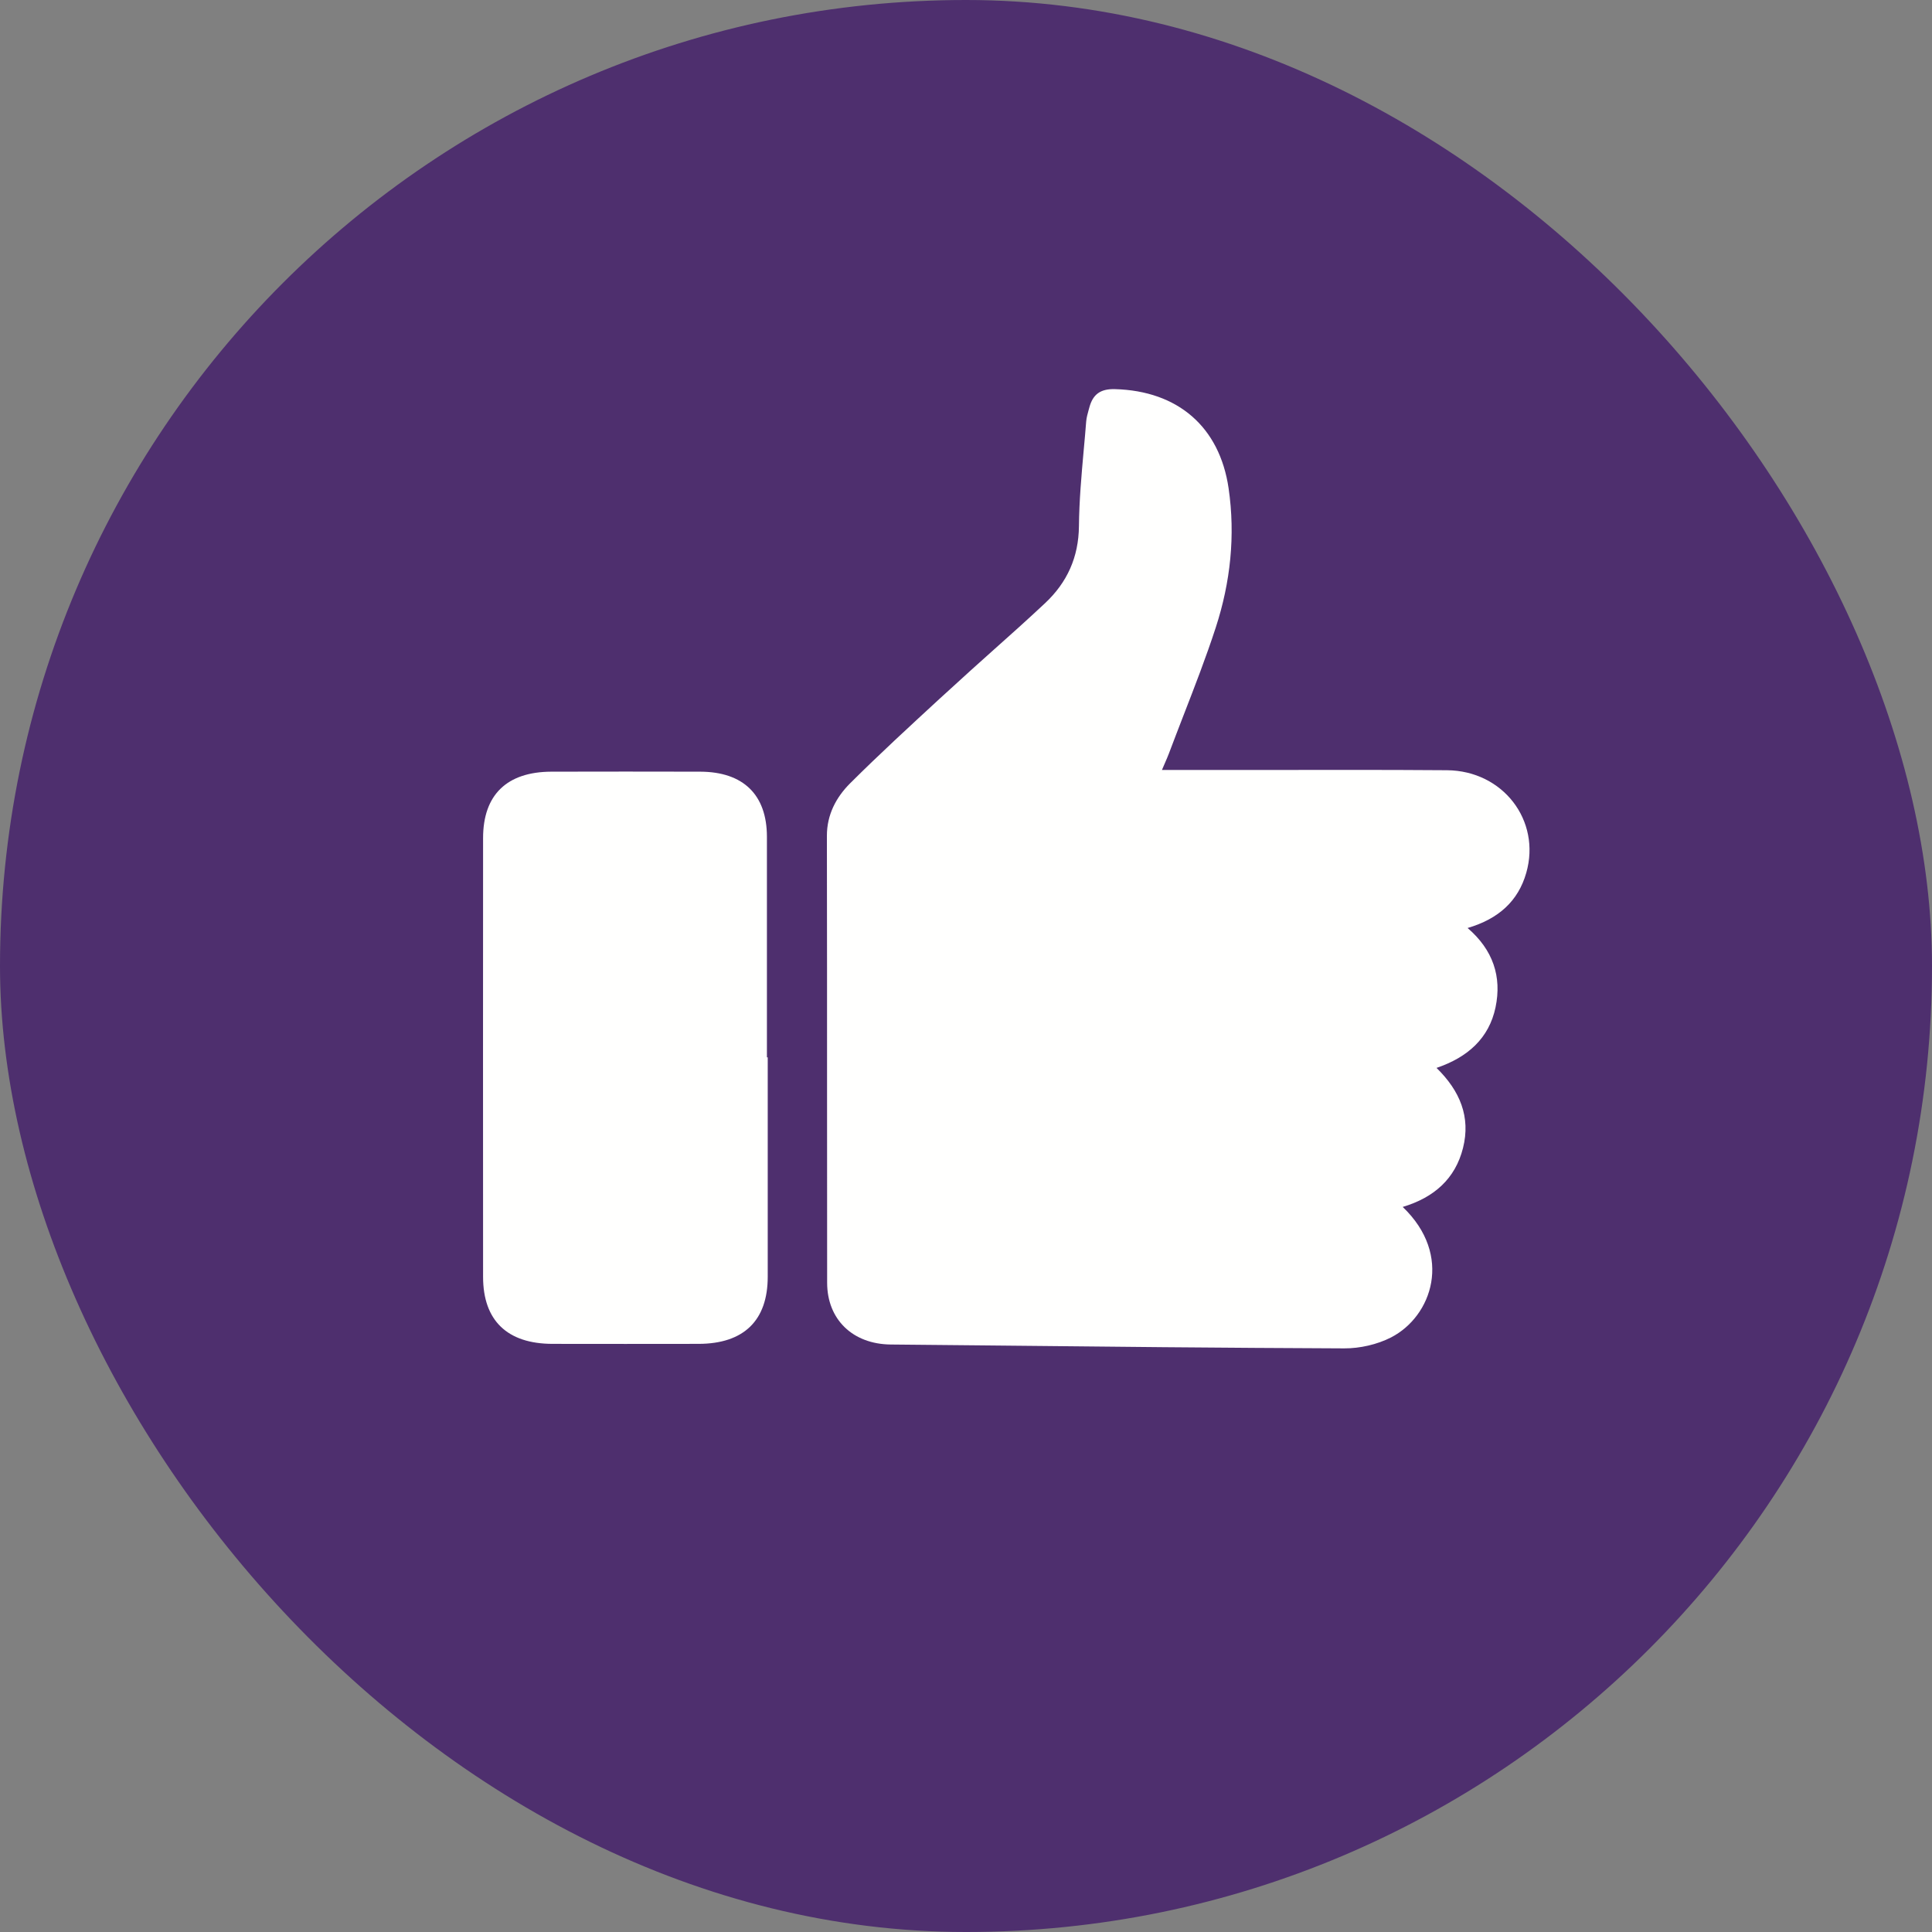 <svg width="24" height="24" viewBox="0 0 24 24" fill="none" xmlns="http://www.w3.org/2000/svg">
<rect x="0" y="0" width="24" height="24" fill="#808080" stroke="none"/>
<rect width="24" height="24" rx="12" fill="#4E2F6E"/>
<path d="M17.28 16.614C17.788 16.353 18.054 15.594 17.425 14.993C17.816 14.876 18.078 14.642 18.174 14.261C18.271 13.876 18.137 13.551 17.845 13.266C18.235 13.133 18.497 12.897 18.578 12.514C18.658 12.133 18.547 11.799 18.231 11.528C18.615 11.415 18.86 11.194 18.96 10.842C19.145 10.193 18.671 9.574 17.975 9.568C17.178 9.562 16.38 9.564 15.583 9.565C15.271 9.565 14.96 9.565 14.649 9.565H14.434C14.448 9.533 14.46 9.505 14.471 9.479C14.49 9.435 14.507 9.397 14.521 9.359C14.579 9.204 14.639 9.051 14.698 8.897C14.84 8.531 14.982 8.166 15.103 7.794C15.285 7.234 15.348 6.654 15.262 6.065C15.15 5.302 14.631 4.855 13.85 4.834C13.666 4.829 13.576 4.902 13.533 5.059C13.53 5.07 13.527 5.081 13.524 5.091C13.511 5.139 13.497 5.187 13.493 5.236C13.484 5.355 13.473 5.474 13.462 5.594C13.434 5.908 13.406 6.221 13.403 6.536C13.399 6.922 13.257 7.235 12.982 7.493C12.763 7.698 12.539 7.899 12.314 8.099C12.143 8.252 11.972 8.405 11.803 8.561C11.758 8.601 11.714 8.642 11.67 8.682C11.296 9.027 10.92 9.372 10.56 9.731C10.387 9.904 10.272 10.12 10.272 10.382C10.274 11.467 10.274 12.552 10.274 13.636C10.274 14.402 10.274 15.168 10.275 15.934C10.275 16.391 10.593 16.697 11.064 16.702C11.446 16.706 11.829 16.709 12.211 16.713C13.707 16.729 15.202 16.744 16.698 16.75C16.893 16.751 17.108 16.702 17.28 16.614Z" fill="#FFFFFE"/>
<path d="M9.537 15.86V13.135L9.527 13.135C9.527 12.83 9.527 12.525 9.527 12.221C9.527 11.611 9.527 11.002 9.527 10.393C9.526 9.873 9.234 9.588 8.699 9.586C8.082 9.584 7.466 9.585 6.849 9.586C6.296 9.588 6.001 9.874 6.001 10.411C6 12.228 6 14.045 6.001 15.862C6.001 16.404 6.301 16.693 6.863 16.694C7.468 16.695 8.073 16.695 8.678 16.694C9.24 16.693 9.537 16.404 9.537 15.86Z" fill="#FFFFFE"/>
</svg>

